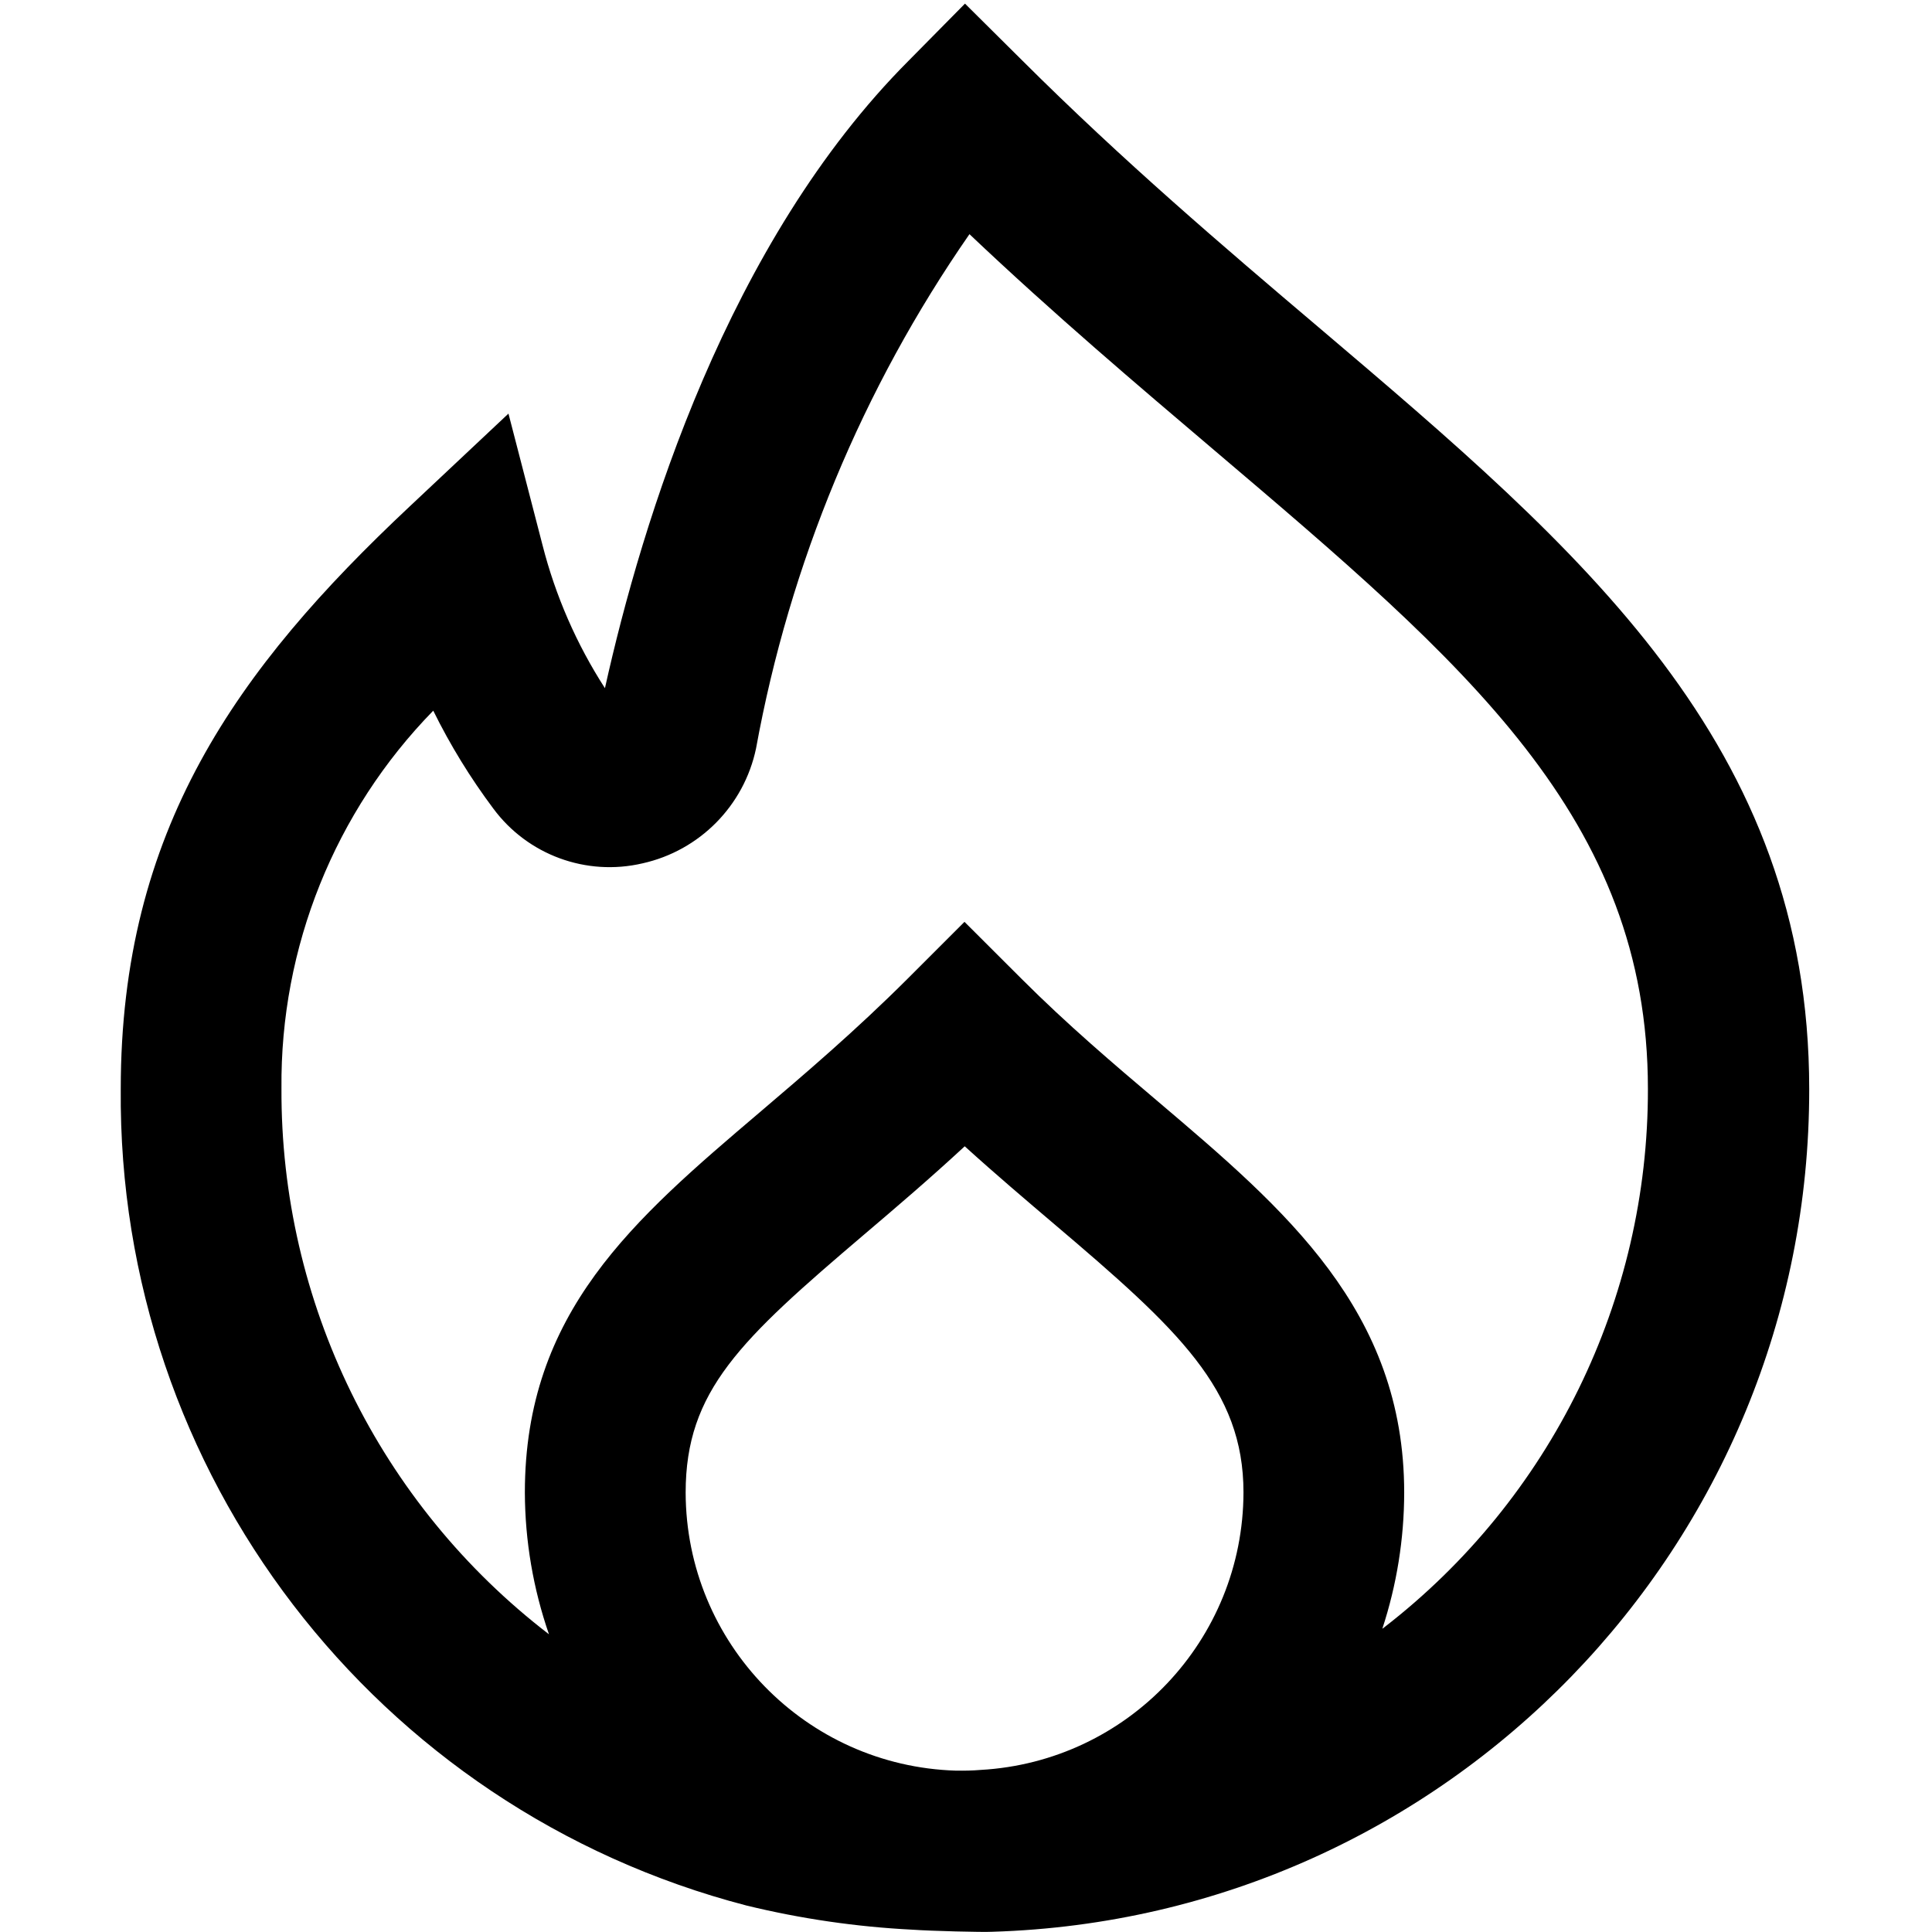 <?xml version="1.0" encoding="UTF-8"?> <svg xmlns="http://www.w3.org/2000/svg" xmlns:xlink="http://www.w3.org/1999/xlink" version="1.1" id="Capa_1" x="0px" y="0px" viewBox="0 0 512 512" style="enable-background:new 0 0 512 512;" xml:space="preserve" width="512" height="512"> <g id="_01_align_center"> <path d="M349.485,86.766c-25.569-21.67-51.906-44.15-78.561-70.72L255.731,0.96l-14.915,15.107 c-47.985,48.113-70.656,121.987-80.5,166.307c-7.535-11.679-13.126-24.502-16.556-37.97l-9.013-34.795l-26.208,24.632 C62.619,177.345,32,220.11,32,288.592c-0.882,101.634,67.488,190.839,165.859,216.401c14.405,3.504,29.109,5.644,43.915,6.392 c4.864,0.352,18.793,0.703,21.18,0.554c120.685-3.63,216.608-102.565,216.507-223.305 C479.461,197.14,419.225,146.001,349.485,86.766z M259.858,469.048c-2.231,0.193-4.259,0.213-6.516,0.192 c-39.844-1.218-71.54-33.819-71.637-73.681c0-27.002,14.481-40.461,47.254-68.357c8.262-7.027,17.249-14.672,26.704-23.425 c8.284,7.517,16.333,14.332,23.765,20.656c32.922,27.939,50.107,43.804,50.107,71.062 C329.461,434.599,298.901,466.859,259.858,469.048z M366.759,431.334l-0.426,0.298c3.822-11.644,5.777-23.819,5.792-36.074 c0-48.233-31.645-75.108-65.12-103.537c-11.861-10.051-24.106-20.443-36.329-32.667l-15.077-15.056l-15.056,15.056 c-13.799,13.778-27.3,25.277-39.204,35.414c-33.391,28.408-62.246,52.961-62.246,100.79c0.045,12.781,2.204,25.467,6.389,37.543 c-44.934-34.504-71.16-88.026-70.891-144.679c-0.35-37.368,14.113-73.355,40.226-100.087c4.498,9.125,9.83,17.815,15.929,25.959 c9.103,12.284,24.636,17.983,39.524,14.502c15.135-3.37,26.902-15.278,30.09-30.452c8.917-48.944,28.202-95.413,56.56-136.289 c22.466,21.295,44.72,40.141,64.801,57.199c66.696,56.645,114.994,97.574,114.994,169.296 c0.106,55.877-25.749,108.633-69.976,142.784H366.759z"></path> </g> </svg> 